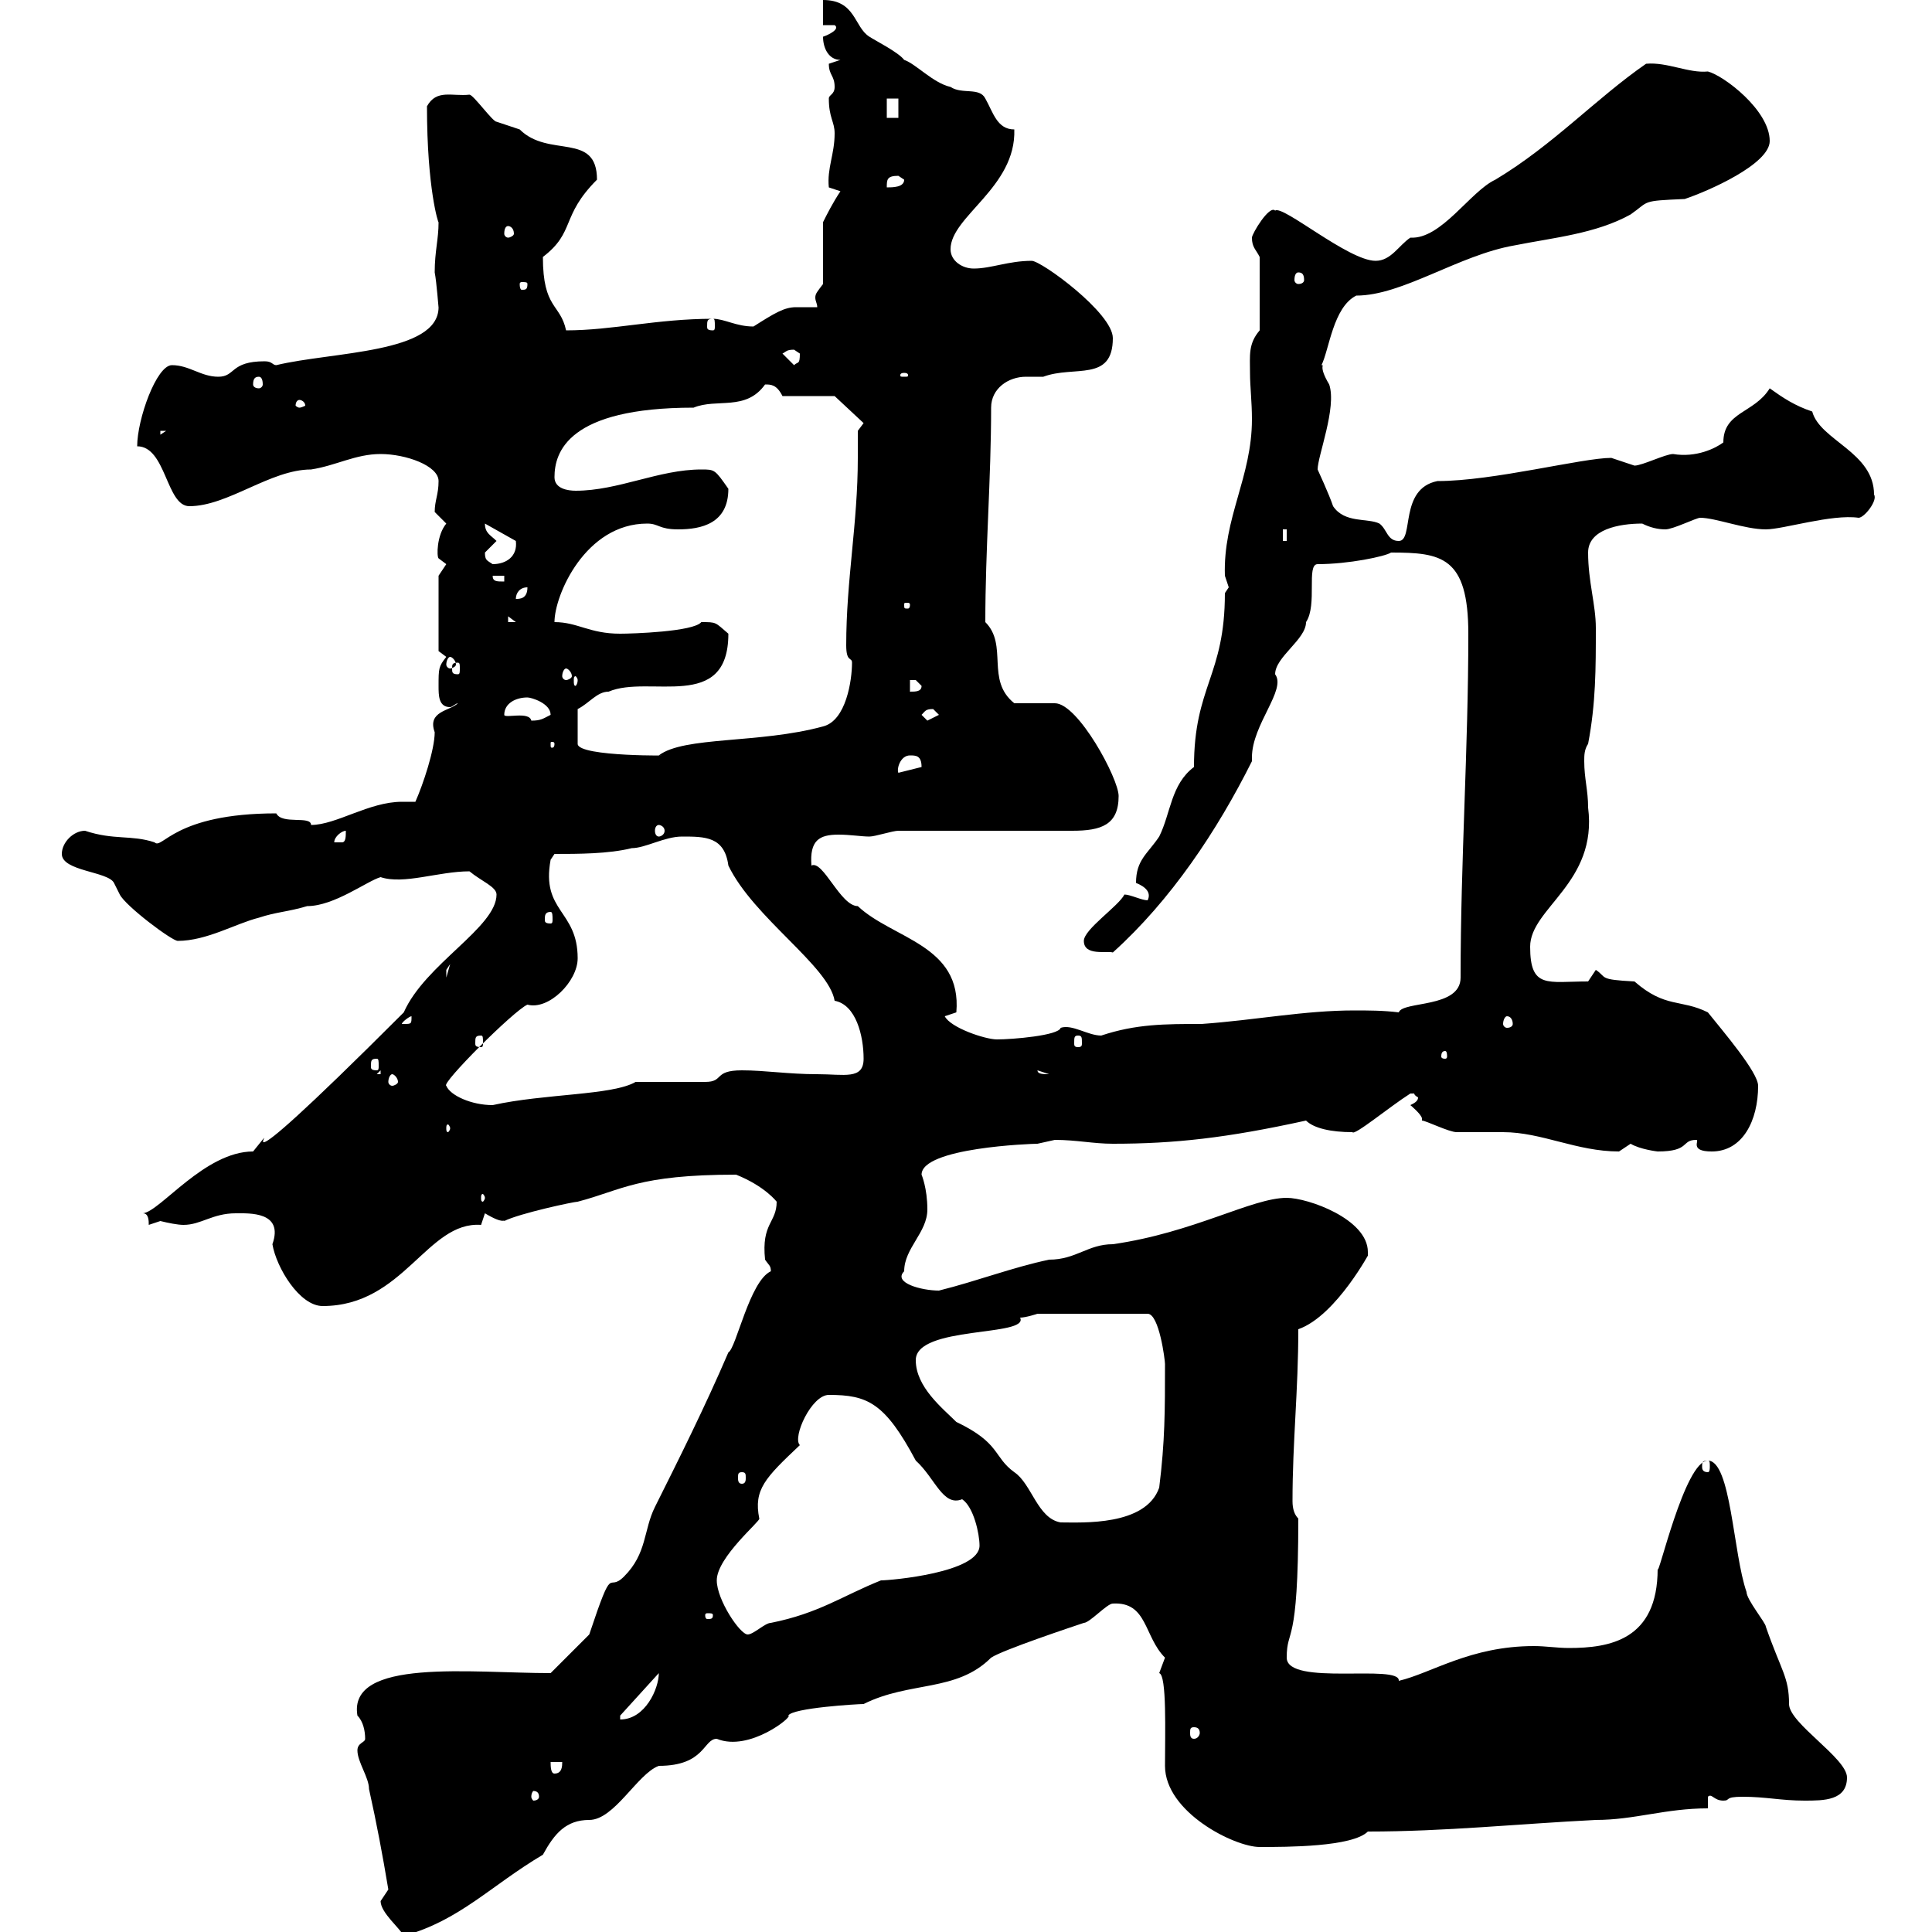 <svg xmlns="http://www.w3.org/2000/svg" xmlns:xlink="http://www.w3.org/1999/xlink" width="300" height="300"><path d="M59.10 295.20C59.10 297 62.10 299.40 62.70 300.60C71.40 298.20 76.20 292.80 84.30 288C86.10 284.70 87.90 282.60 91.50 282.60C95.40 282.60 99 275.40 102.30 274.20C109.50 274.20 109.20 270 111.30 270C116.40 272.10 123.30 266.40 122.40 266.40C123 265.20 133.20 264.60 134.10 264.60C141.30 261 148.50 262.80 153.90 257.40C155.70 256.20 166.50 252.60 168.30 252C169.20 252 171.90 249 172.80 249C178.20 248.70 177.60 254.10 180.90 257.40C180.90 257.40 180 259.80 180 259.80C181.20 260.10 180.90 269.10 180.90 274.20C180.90 281.40 191.70 286.80 195.60 286.80C199.80 286.80 210 286.80 212.40 284.40C224.40 284.40 235.80 283.20 247.80 282.60C253.80 282.60 258.60 280.80 265.20 280.80L265.20 279C265.80 278.40 266.10 279.60 267.60 279.60C268.80 279.60 267.60 279 270.60 279C274.20 279 276.60 279.60 280.20 279.60C283.20 279.60 286.80 279.60 286.80 276C286.80 273 277.80 267.60 277.80 264.60C277.80 260.40 276.60 259.50 274.20 252.60C274.20 252 271.20 248.40 271.20 247.20C269.10 241.20 268.80 226.80 265.20 226.80C261.60 226.80 257.40 245.40 257.40 243.60C257.40 254.70 249.90 255.90 243.60 255.90C241.80 255.90 240 255.60 238.20 255.60C228.30 255.60 222.30 259.80 217.20 261C217.50 258.30 199.80 261.90 199.80 257.40C199.80 252.60 201.60 256.20 201.60 235.80C201 235.20 200.70 234.30 200.70 233.10C200.70 223.80 201.60 216 201.60 206.40C207.60 204.30 213 193.80 212.40 195C212.40 194.70 212.40 194.70 212.40 194.40C212.40 189.30 203.10 186 199.80 186C194.40 186 185.40 191.40 172.80 193.20C168.90 193.20 167.10 195.60 162.90 195.60C157.20 196.80 151.80 198.90 145.80 200.40C143.10 200.40 138.60 199.20 140.40 197.40C140.40 193.80 144 191.40 144 187.80C144 184.50 143.10 182.40 143.10 182.40C143.10 178.20 160.20 177.60 161.10 177.60C161.10 177.60 163.80 177 163.80 177C167.10 177 169.80 177.60 172.80 177.60C182.40 177.60 190.50 176.70 202.80 174C204 175.20 206.70 175.80 210 175.80C210.30 176.40 215.70 171.90 219 169.80L219.60 169.80C219.60 170.10 220.20 170.40 220.20 170.40C220.20 171 219.60 171.30 219 171.60C219 171.60 220.80 173.10 220.80 173.70C220.80 174 220.80 174 220.80 174C221.40 174 225 175.80 226.20 175.80C226.80 175.80 232.20 175.80 233.40 175.80C239.40 175.80 244.80 178.80 251.40 178.80C251.40 178.80 253.20 177.60 253.20 177.60C254.70 178.50 257.40 178.80 257.40 178.80C262.50 178.80 261 177 263.40 177C264 177 262.20 178.80 265.80 178.80C270.60 178.80 273 174 273 168.60C273 166.50 267.60 160.20 265.20 157.20C261 155.10 258.60 156.60 253.80 152.40C248.10 152.10 249.60 151.80 247.80 150.60L246.60 152.40C240.30 152.40 237.60 153.60 237.60 147C237.60 141 248.10 137.10 246.60 125.40C246.60 122.70 246 120.90 246 118.20C246 117.30 246 116.40 246.60 115.50C247.80 109.20 247.80 103.80 247.80 97.50C247.80 93.90 246.60 90.30 246.60 85.80C246.60 82.20 251.40 81.30 255 81.30C256.20 81.90 257.40 82.20 258.60 82.20C259.80 82.20 263.40 80.40 264 80.40C266.40 80.40 270.90 82.20 274.20 82.20C276.90 82.20 284.40 79.80 288.60 80.40C289.50 80.40 291.60 77.70 291 76.80C291 70.20 282.60 68.40 281.40 63.90C278.70 63 276.90 61.80 274.80 60.30C272.40 64.20 267.60 63.90 267.60 68.70C266.40 69.60 263.40 71.10 259.80 70.50C258.60 70.50 255 72.30 253.80 72.30C253.80 72.30 250.20 71.10 250.20 71.10C245.70 71.10 231.90 74.70 223.20 74.70C217.20 75.90 219.60 84 217.20 84C215.40 84 215.40 82.20 214.20 81.30C212.40 80.40 208.80 81.30 207 78.60C206.40 76.80 204.60 72.90 204.60 72.90C204.60 70.80 207.60 63.30 206.40 59.70C204.60 56.70 205.80 56.70 205.20 56.70C206.40 54.30 207 47.70 210.60 45.90C217.80 45.90 226.50 39.60 235.20 38.10C241.20 36.90 247.80 36.30 253.20 33.30C256.20 31.20 254.70 31.20 261.60 30.90C265.20 29.70 274.80 25.50 274.80 21.90C274.80 17.10 267.60 11.70 265.20 11.10C262.20 11.40 258.90 9.60 255.60 9.90C247.80 15.30 241.20 22.50 232.20 27.90C228.30 29.70 223.80 37.20 219 36.90C217.20 38.10 216 40.50 213.60 40.50C209.40 40.50 199.20 31.80 198 32.70C197.10 31.80 194.40 36.30 194.40 36.90C194.40 38.40 195 38.70 195.60 39.90L195.60 51.30C193.80 53.40 194.10 55.20 194.10 57.90C194.10 60 194.40 62.40 194.40 65.10C194.40 74.10 189.90 80.40 190.20 89.40C190.20 89.40 190.80 91.20 190.80 91.20C190.80 91.20 190.20 92.10 190.20 92.10C190.20 105 185.40 106.50 185.40 119.10C181.80 121.80 181.80 126.30 180 129.90C178.20 132.60 176.40 133.50 176.40 137.10C177.90 137.70 178.80 138.60 178.20 139.80C177.30 139.80 175.50 138.90 174.60 138.90C173.70 140.70 168.30 144.30 168.30 146.10C168.30 148.50 171.90 147.60 172.80 147.90C181.80 139.80 189 129 194.40 118.20C194.40 117.90 194.40 117.90 194.40 117.60C194.40 112.50 199.80 107.10 198 104.70C198 102 202.80 99.30 202.80 96.60C204.60 93.90 202.80 87.60 204.60 87.60C209.40 87.60 215.10 86.40 216 85.80C223.80 85.80 228 86.40 228 98.40C228 116.40 226.80 133.50 226.80 151.80C226.80 156.60 217.80 155.40 217.20 157.20C214.80 156.90 212.40 156.90 210.30 156.90C202.50 156.90 195 158.40 186.60 159C180.90 159 176.40 159 171 160.80C168.90 160.80 166.50 159 164.70 159.60C164.40 160.80 157.20 161.40 154.80 161.40C153 161.40 147.60 159.60 146.70 157.80L148.50 157.20C149.40 146.70 138.60 145.80 133.20 140.70C130.50 140.70 127.80 133.50 126 134.40C125.70 130.50 127.20 129.60 130.20 129.60C132 129.60 133.80 129.90 135 129.90C135.90 129.90 138.60 129 139.50 129L166.50 129C171 129 173.70 128.10 173.70 123.60C173.70 120.90 167.40 109.20 163.80 109.20C162.90 109.20 158.40 109.20 157.50 109.20C153 105.60 156.60 100.20 153 96.60C153 85.20 153.90 74.40 153.90 63.30C153.90 60.30 156.60 58.50 159.30 58.50C160.20 58.50 161.70 58.50 162 58.50C166.80 56.70 172.80 59.40 172.80 52.50C172.80 48.60 161.70 40.50 160.20 40.50C156.60 40.50 153.90 41.70 151.20 41.70C149.40 41.70 147.60 40.50 147.60 38.70C147.60 33.60 157.80 29.10 157.50 20.10C154.80 20.10 154.20 17.40 153 15.30C152.10 13.50 149.40 14.70 147.60 13.50C144.90 12.90 142.20 9.90 140.40 9.30C139.50 8.10 135.90 6.30 135 5.70C132.60 4.20 132.90 0 127.80 0L127.80 3.90L129.60 3.90C130.50 4.50 128.70 5.40 127.80 5.70C127.80 7.50 128.70 9.30 130.50 9.30C130.50 9.30 128.70 9.90 128.70 9.90C128.70 11.70 129.60 11.70 129.60 13.50C129.60 14.70 128.70 14.70 128.70 15.30C128.70 18.30 129.60 18.90 129.60 20.70C129.60 24 128.40 26.10 128.70 29.10C128.70 29.10 130.50 29.70 130.50 29.70C129.30 31.50 128.40 33.30 127.80 34.50L127.80 44.10C126.90 45.30 126.60 45.60 126.60 46.20C126.60 46.80 126.90 47.10 126.90 47.70C125.70 47.70 124.80 47.70 123.60 47.70C121.80 47.70 120.30 48.60 117 50.70C114.30 50.70 112.50 49.50 110.70 49.50C102 49.50 95.10 51.30 87.90 51.30C87 47.10 84.30 48 84.30 39.90C89.40 36 87 33.60 92.70 27.90C92.70 20.40 85.20 24.60 80.70 20.10C80.70 20.10 77.10 18.90 77.10 18.90C76.50 18.90 73.50 14.70 72.90 14.70C70.20 15 67.80 13.80 66.30 16.50C66.30 29.40 68.10 34.80 68.10 34.50C68.10 37.20 67.50 39 67.50 42.30C67.80 43.80 68.10 48 68.10 47.70C68.10 54.90 51.60 54.60 42.90 56.70C42.30 56.70 42.30 56.10 41.10 56.10C35.70 56.10 36.60 58.50 33.90 58.50C31.20 58.50 29.40 56.70 26.70 56.70C24.30 56.70 21.30 65.10 21.30 69.30C25.80 69.30 25.80 78.60 29.40 78.60C35.40 78.60 42 72.90 48.30 72.90C52.20 72.30 55.20 70.50 59.10 70.50C63 70.50 68.10 72.30 68.10 74.70C68.10 76.80 67.50 77.70 67.50 79.50C67.50 79.50 69.30 81.30 69.30 81.30C67.80 83.10 67.80 86.40 68.10 86.70C68.10 86.70 69.30 87.60 69.30 87.60C69.30 87.60 68.10 89.40 68.10 89.40L68.10 101.10C68.10 101.10 69.30 102 69.30 102C68.10 103.50 68.10 103.80 68.10 106.50C68.10 108 68.10 109.80 69.90 109.80C70.20 109.80 70.80 109.20 71.10 109.20C69.90 110.40 66.30 110.40 67.50 113.70C67.50 116.40 65.70 121.80 64.50 124.50C63.90 124.50 63 124.50 62.40 124.50C57.30 124.50 52.20 128.10 48.30 128.10C48.30 126.60 43.80 128.10 42.90 126.30C27 126.30 25.20 132 24 130.80C20.40 129.60 17.70 130.50 13.20 129C11.40 129 9.60 130.80 9.60 132.60C9.60 135.30 16.80 135.30 17.70 137.10C17.70 137.10 18.60 138.90 18.60 138.90C19.50 140.70 26.70 146.10 27.60 146.10C32.10 146.10 36.60 143.40 40.20 142.50C42.90 141.60 44.70 141.60 47.70 140.70C51.90 140.70 57 136.80 59.10 136.20C62.70 137.40 68.10 135.30 72.90 135.30C74.70 136.80 77.10 137.70 77.10 138.90C77.10 144 66 149.70 62.70 157.20C30 189.90 45.60 171 39.30 178.80C31.80 178.80 24.90 188.10 22.20 188.40C23.10 188.40 23.10 189.60 23.10 190.20C23.10 190.20 24.90 189.60 24.90 189.60C26.10 189.90 27.60 190.20 28.50 190.20C31.20 190.20 33 188.40 36.60 188.40C38.70 188.40 44.10 188.10 42.30 193.20C42.90 196.80 46.50 202.80 50.10 202.80C62.70 202.80 66.30 189.60 74.70 190.20C74.70 190.20 75.30 188.40 75.30 188.40C78.30 190.20 78.30 189.30 78.30 189.60C80.70 188.40 89.10 186.60 89.70 186.60C96.60 184.80 99 182.40 114.30 182.40C118.80 184.20 120.60 186.60 120.60 186.60C120.60 189.90 118.20 189.90 118.80 195.60C119.40 196.50 119.70 196.50 119.70 197.40C116.40 198.90 114.30 209.40 113.10 210C109.50 218.40 105.30 226.80 101.70 234C99.90 237.60 100.50 241.20 96.90 244.80C94.20 247.50 95.40 242.10 91.50 253.80C90.90 254.40 86.10 259.20 85.50 259.80C73.20 259.80 54 257.40 55.50 266.40C56.40 267.30 56.70 268.80 56.70 270C56.70 270.60 55.50 270.60 55.50 271.80C55.50 273.60 57.30 276 57.30 277.80C58.50 283.20 59.40 288 60.30 293.40C60.30 293.40 59.10 295.20 59.10 295.20ZM83.70 279C83.70 279.30 83.40 279.60 82.80 279.60C82.80 279.60 82.50 279.30 82.50 279C82.50 278.40 82.80 278.10 82.80 278.10C83.40 278.10 83.70 278.40 83.70 279ZM85.50 273.60L87.30 273.60C87.30 274.20 87.30 275.40 86.10 275.40C85.50 275.40 85.50 274.20 85.50 273.60ZM185.40 268.20C186 268.20 186.30 268.50 186.30 269.10C186.30 269.40 186 270 185.40 270C184.80 270 184.80 269.40 184.80 269.10C184.80 268.50 184.80 268.20 185.40 268.20ZM96.30 266.40L102.30 259.80C102.30 262.20 100.20 267 96.30 267ZM111.30 245.40C111.30 241.80 118.20 236.10 117.90 235.80C117 231.30 118.80 229.50 124.20 224.40C123 223.20 126 216.60 128.70 216.60C134.70 216.60 137.40 217.80 142.20 226.80C145.20 229.50 146.40 234 149.40 232.80C151.20 234 152.10 238.20 152.10 240C152.10 244.20 138.30 245.40 136.80 245.40C130.80 247.80 127.20 250.50 119.70 252C118.80 252 117 253.80 116.10 253.80C114.90 253.80 111.30 248.40 111.30 245.40ZM110.70 250.80C110.70 251.40 110.40 251.40 109.80 251.40C109.80 251.40 109.50 251.40 109.50 250.80C109.50 250.50 109.80 250.50 109.80 250.50C110.40 250.50 110.70 250.50 110.70 250.80ZM142.20 211.20C142.20 205.80 159.90 207.60 158.40 204.60C159.30 204.60 161.10 204 161.10 204L178.20 204C180 204 180.90 211.20 180.90 211.80C180.90 219 180.90 223.80 180 231C177.90 237 168 236.40 164.70 236.40C161.10 235.80 160.20 230.40 157.50 228.60C154.20 226.20 155.40 224.10 148.50 220.80C146.40 218.70 142.20 215.40 142.20 211.20ZM115.20 228.60C115.80 228.60 115.80 228.90 115.80 229.50C115.80 229.80 115.80 230.40 115.20 230.40C114.60 230.40 114.60 229.80 114.60 229.50C114.60 228.90 114.60 228.60 115.20 228.60ZM265.20 226.80C265.50 226.80 265.50 227.10 265.50 227.70C265.50 228 265.50 228.60 265.20 228.60C264.30 228.60 264.30 228 264.30 227.70C264.30 227.10 264.30 226.80 265.20 226.80ZM75.30 186C75.30 186.30 75 186.60 75 186.60C74.70 186.60 74.70 186.30 74.70 186C74.70 185.70 74.70 185.40 75 185.40C75 185.40 75.30 185.70 75.30 186ZM69.90 175.20C69.90 175.50 69.60 175.80 69.60 175.80C69.30 175.80 69.30 175.50 69.30 175.20C69.30 174.90 69.30 174.60 69.60 174.60C69.60 174.60 69.90 174.90 69.90 175.20ZM69.30 168.60C68.40 168.30 79.80 156.90 81.90 156C85.20 156.90 89.70 152.40 89.70 148.80C89.70 141.30 84 141.60 85.50 133.50L86.10 132.60C89.70 132.60 94.50 132.60 98.10 131.70C100.20 131.70 103.20 129.90 105.90 129.90C109.50 129.90 112.50 129.90 113.10 134.40C117 142.50 128.70 150 129.60 155.40C132.90 156 134.10 160.80 134.10 164.40C134.10 167.70 131.10 166.80 126.90 166.80C122.40 166.80 118.80 166.20 115.20 166.20C110.70 166.20 112.50 168 109.50 168L98.70 168C95.10 170.10 84.60 169.80 76.50 171.60C73.20 171.60 69.90 170.10 69.30 168.60ZM60.90 166.80C61.20 166.80 61.80 167.40 61.80 168C61.80 168.30 61.20 168.60 60.90 168.60C60.60 168.60 60.30 168.30 60.30 168C60.30 167.40 60.60 166.80 60.90 166.80ZM59.10 166.20L59.10 166.80L58.50 166.80ZM161.10 166.20L162.90 166.80L162.90 166.80C162 166.80 161.10 166.80 161.10 166.20ZM58.50 164.40C58.80 164.40 58.80 164.70 58.80 165.60C58.80 165.90 58.80 166.20 58.50 166.20C57.60 166.20 57.60 165.90 57.60 165.60C57.60 164.70 57.60 164.40 58.50 164.40ZM224.40 163.20C224.70 163.20 224.70 163.80 224.70 164.10C224.70 164.10 224.70 164.40 224.40 164.40C223.80 164.40 223.80 164.10 223.80 164.10C223.80 163.80 223.80 163.20 224.40 163.20ZM74.70 160.80C75 160.80 75 161.10 75 162C75 162.30 75 162.60 74.70 162.60C73.80 162.60 73.80 162.30 73.80 162C73.80 161.10 73.80 160.80 74.70 160.80ZM167.40 160.80C168 160.80 168 161.10 168 162C168 162.30 168 162.60 167.40 162.60C166.80 162.60 166.80 162.30 166.80 162C166.80 161.10 166.80 160.80 167.40 160.80ZM63.90 157.80C63.90 159 63.90 159 62.70 159C62.70 159 62.40 159 62.40 159C62.40 158.70 63.60 157.80 63.90 157.80C63.90 157.80 63.90 157.80 63.90 157.80ZM234 157.80C234.60 157.80 234.90 158.40 234.90 159C234.90 159.30 234.60 159.60 234 159.60C233.70 159.60 233.40 159.30 233.40 159C233.40 158.40 233.70 157.80 234 157.80ZM69.90 149.70L69.30 151.80C69.30 151.80 69.30 151.80 69.30 150.60C69.30 150.60 69.90 149.70 69.90 149.70ZM85.50 141.60C85.80 141.60 85.80 142.20 85.80 142.80C85.80 143.10 85.80 143.40 85.50 143.40C84.60 143.40 84.60 143.10 84.60 142.80C84.60 142.20 84.60 141.60 85.50 141.60ZM53.70 129C53.70 129.90 53.70 130.80 53.10 130.80C51.90 130.80 51.90 130.80 51.90 130.80C51.90 129.90 53.10 129 53.70 129ZM102.30 128.10C102.60 128.10 103.20 128.40 103.20 129C103.20 129.60 102.60 129.90 102.30 129.90C102 129.90 101.70 129.60 101.70 129C101.70 128.40 102 128.10 102.30 128.10ZM141.30 117.30C142.20 117.30 143.10 117.30 143.10 119.10L139.50 120C139.20 119.40 139.80 117.30 141.30 117.30ZM89.70 110.10C91.50 109.20 92.70 107.40 94.50 107.40C100.80 104.70 113.10 110.70 113.10 98.40C111 96.60 111.30 96.60 108.90 96.60C107.70 98.10 98.10 98.40 96.30 98.40C91.50 98.40 89.70 96.60 86.10 96.60C86.10 92.40 90.90 81.30 100.50 81.30C102.30 81.30 102.30 82.20 105.30 82.20C108.90 82.20 113.10 81.30 113.10 75.90C111 72.90 111 72.90 108.90 72.90C102.30 72.90 96 76.20 89.40 76.20C88.20 76.20 86.10 75.90 86.10 74.10C86.10 70.20 88.20 63.30 107.70 63.30C111.30 61.80 115.80 63.90 118.80 59.70C119.70 59.70 120.60 59.70 121.50 61.50L129.60 61.50L134.10 65.70L133.20 66.90C133.20 68.40 133.20 69.60 133.20 71.10C133.20 81.30 131.40 90 131.40 100.20C131.40 102.90 132.30 102 132.30 102.90C132.30 105.60 131.40 111.90 127.80 112.80C117.90 115.50 106.20 114.30 102.30 117.30C105.60 117.30 89.70 117.60 89.70 115.50ZM86.10 115.50C86.10 116.10 85.80 116.10 85.80 116.10C85.50 116.10 85.50 116.10 85.50 115.50C85.50 115.20 85.50 115.20 85.80 115.20C85.80 115.20 86.10 115.20 86.10 115.50ZM78.30 111C78.30 109.20 80.10 108.30 81.90 108.30C82.50 108.30 85.50 109.20 85.50 111C84.30 111.60 84 111.90 82.50 111.90C82.20 110.40 78.30 111.60 78.30 111ZM143.10 111C143.70 110.40 143.70 110.10 144.90 110.10C144.90 110.10 145.80 111 145.80 111C145.80 111 144 111.90 144 111.90C144 111.90 143.10 111 143.10 111ZM141.30 105.60C141.30 105.60 141.30 105.60 142.20 105.60C142.20 105.60 143.10 106.50 143.10 106.50C143.10 107.40 142.20 107.40 141.30 107.40ZM89.70 105.60C89.70 106.20 89.40 106.50 89.40 106.50C89.10 106.50 89.10 106.20 89.10 105.60C89.10 105.30 89.10 105 89.40 105C89.40 105 89.70 105.30 89.70 105.60ZM87.90 103.80C88.20 103.80 88.80 104.40 88.80 105C88.80 105.30 88.20 105.60 87.90 105.60C87.60 105.60 87.30 105.30 87.30 105C87.30 104.40 87.60 103.80 87.90 103.80ZM71.10 102.90C71.40 102.90 71.40 103.20 71.40 103.80C71.40 104.40 71.40 104.70 71.10 104.70C70.20 104.70 70.20 104.40 70.20 103.80C70.20 103.20 70.20 102.90 71.10 102.90ZM69.90 102C70.20 102 70.80 102.60 70.80 103.20C70.80 103.50 70.20 103.80 69.90 103.80C69.60 103.80 69.30 103.50 69.30 103.20C69.30 102.60 69.60 102 69.90 102ZM78.90 95.70L80.10 96.60L78.90 96.60ZM141.30 93.90C141.30 94.50 141 94.50 141 94.50C140.40 94.50 140.40 94.50 140.40 93.90C140.40 93.60 140.40 93.60 141 93.60C141 93.60 141.30 93.60 141.30 93.90ZM81.90 91.20C81.90 93 80.70 93 80.10 93C80.10 92.10 80.70 91.20 81.90 91.20ZM76.50 89.40L78.30 89.40L78.30 90.30C77.10 90.30 76.50 90.30 76.50 89.40ZM75.30 85.80C75.30 85.80 77.10 84 77.10 84C76.20 83.10 75.30 82.80 75.30 81.30L80.10 84C80.40 86.40 78.60 87.60 76.50 87.60C75.60 87 75.30 87 75.30 85.80ZM199.20 82.20L199.80 82.20L199.80 84L199.20 84ZM24.90 66.90L25.80 66.90L24.90 67.50ZM46.50 62.10C46.80 62.10 47.40 62.40 47.40 63C47.40 63 46.80 63.30 46.50 63.30C46.20 63.30 45.90 63 45.90 63C45.90 62.40 46.20 62.10 46.50 62.10ZM40.20 58.50C40.50 58.50 40.80 58.80 40.80 59.70C40.80 60 40.50 60.30 40.20 60.30C39.60 60.30 39.30 60 39.30 59.70C39.30 58.80 39.60 58.50 40.20 58.50ZM140.40 57.90C141 57.90 141 58.20 141 58.20C141 58.50 141 58.50 140.40 58.50C139.80 58.50 139.80 58.50 139.80 58.20C139.80 58.20 139.80 57.90 140.40 57.90ZM121.50 54.90C122.10 54.60 122.10 54.30 123.30 54.30C123.30 54.30 124.20 54.90 124.20 54.90C124.20 56.70 123.90 56.10 123.30 56.70ZM110.70 49.50C111 49.50 111 49.80 111 50.70C111 51 111 51.30 110.70 51.30C109.80 51.30 109.80 51 109.80 50.70C109.80 49.80 109.80 49.50 110.70 49.50ZM81.90 44.10C81.90 45 81.60 45 81 45C81 45 80.70 45 80.70 44.10C80.70 43.80 81 43.80 81 43.80C81.60 43.80 81.90 43.80 81.90 44.10ZM201.60 42.30C202.20 42.30 202.50 42.60 202.50 43.50C202.50 43.80 202.20 44.10 201.60 44.10C201.30 44.10 201 43.80 201 43.50C201 42.60 201.30 42.30 201.60 42.30ZM78.90 35.10C79.20 35.10 79.80 35.40 79.80 36.30C79.80 36.60 79.20 36.90 78.90 36.90C78.60 36.90 78.30 36.60 78.30 36.30C78.30 35.40 78.60 35.10 78.90 35.10ZM139.50 27.30C139.50 27.30 140.40 27.90 140.40 27.90C140.40 29.10 138.60 29.10 137.70 29.10C137.70 27.90 137.70 27.30 139.50 27.30ZM137.70 15.30L139.50 15.30L139.50 18.30L137.70 18.30Z"/></svg>